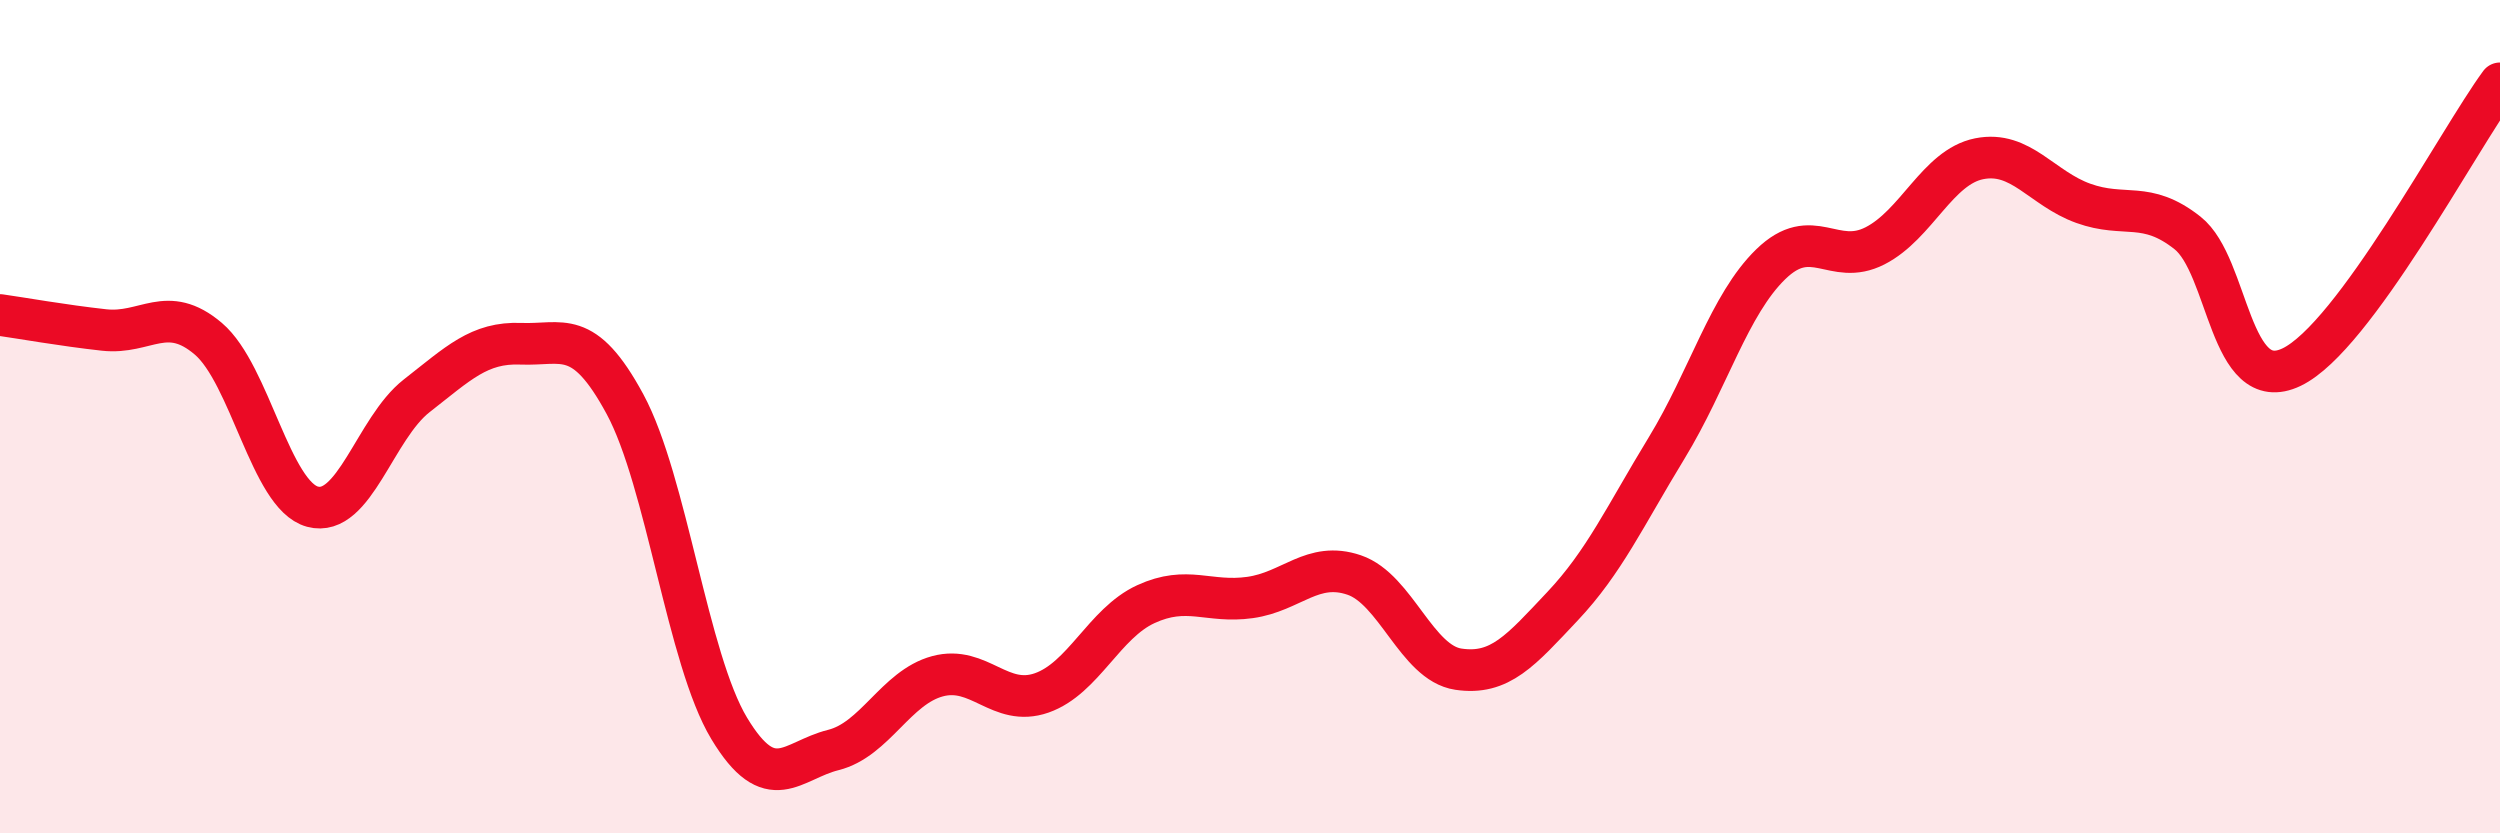 
    <svg width="60" height="20" viewBox="0 0 60 20" xmlns="http://www.w3.org/2000/svg">
      <path
        d="M 0,7.56 C 0.5,7.63 1.5,7.81 2.5,7.92 C 3.5,8.03 4,7.28 5,8.13 C 6,8.98 6.5,11.89 7.5,12.16 C 8.5,12.43 9,10.28 10,9.5 C 11,8.72 11.5,8.21 12.5,8.25 C 13.5,8.29 14,7.85 15,9.7 C 16,11.55 16.5,15.82 17.5,17.48 C 18.5,19.14 19,18.25 20,18 C 21,17.75 21.5,16.5 22.5,16.23 C 23.5,15.96 24,16.98 25,16.63 C 26,16.28 26.5,14.96 27.5,14.5 C 28.5,14.04 29,14.48 30,14.34 C 31,14.2 31.5,13.46 32.5,13.8 C 33.5,14.14 34,15.91 35,16.06 C 36,16.21 36.5,15.61 37.5,14.55 C 38.5,13.49 39,12.39 40,10.75 C 41,9.11 41.5,7.31 42.5,6.34 C 43.5,5.37 44,6.41 45,5.9 C 46,5.39 46.5,4.01 47.5,3.81 C 48.5,3.61 49,4.52 50,4.88 C 51,5.24 51.5,4.8 52.5,5.59 C 53.5,6.38 53.5,9.53 55,8.81 C 56.5,8.09 59,3.36 60,2L60 20L0 20Z"
        fill="#EB0A25"
        opacity="0.1"
        stroke-linecap="round"
        stroke-linejoin="round"
      />
      <path
        d="M 0,7.56 C 0.5,7.63 1.5,7.81 2.5,7.92 C 3.5,8.03 4,7.28 5,8.13 C 6,8.98 6.5,11.89 7.5,12.16 C 8.5,12.43 9,10.28 10,9.5 C 11,8.72 11.5,8.21 12.5,8.25 C 13.5,8.29 14,7.85 15,9.7 C 16,11.55 16.5,15.82 17.5,17.48 C 18.5,19.14 19,18.25 20,18 C 21,17.75 21.5,16.5 22.5,16.23 C 23.5,15.96 24,16.98 25,16.63 C 26,16.28 26.5,14.96 27.5,14.5 C 28.5,14.04 29,14.48 30,14.34 C 31,14.2 31.5,13.46 32.5,13.8 C 33.5,14.14 34,15.91 35,16.06 C 36,16.21 36.5,15.61 37.5,14.55 C 38.5,13.49 39,12.39 40,10.75 C 41,9.11 41.5,7.31 42.5,6.34 C 43.5,5.37 44,6.41 45,5.9 C 46,5.39 46.5,4.01 47.5,3.81 C 48.5,3.61 49,4.52 50,4.88 C 51,5.24 51.5,4.8 52.5,5.59 C 53.5,6.38 53.5,9.53 55,8.81 C 56.5,8.09 59,3.36 60,2"
        stroke="#EB0A25"
        stroke-width="1"
        fill="none"
        stroke-linecap="round"
        stroke-linejoin="round"
      />
    </svg>
  